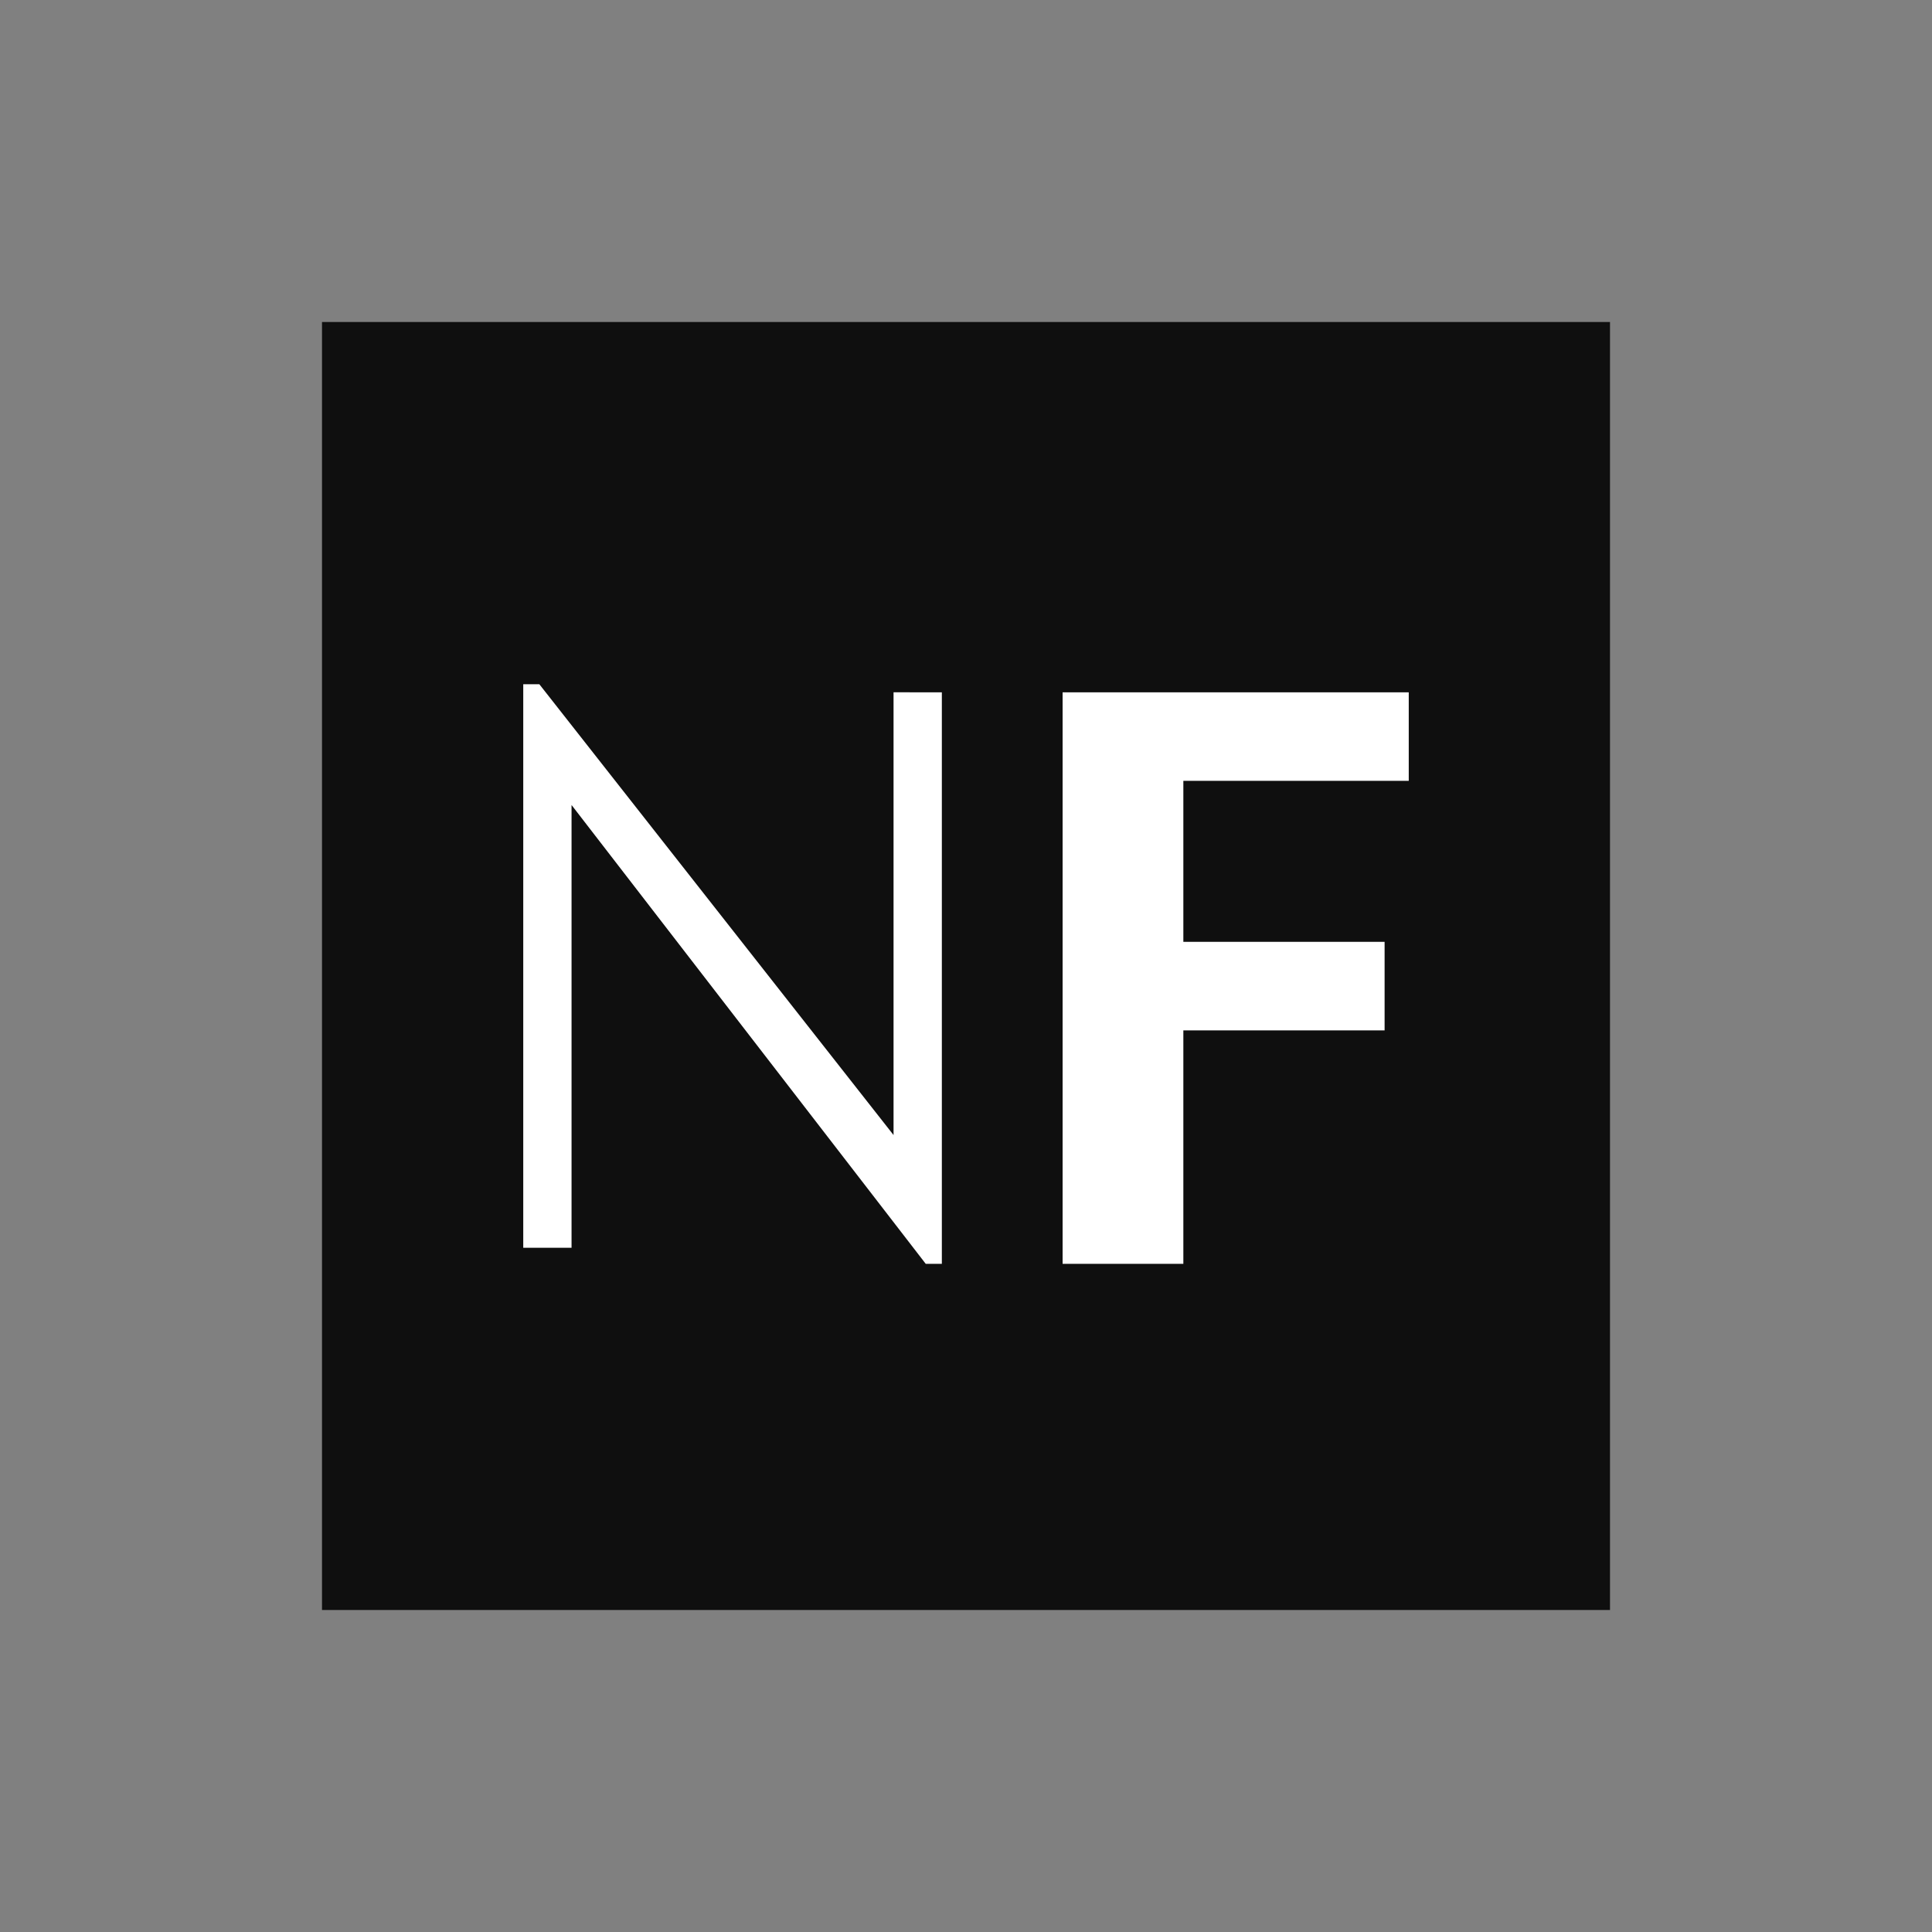 <svg width="24" height="24" xmlns="http://www.w3.org/2000/svg" viewBox="0 0 24 24">
<rect x="0" y="0" width="24" height="24" fill="#808080" stroke="none"/>
<style type="text/css">
	.st0{fill-rule:evenodd;clip-rule:evenodd;fill:#0F0F0F;}
	.st1{fill:#FFFFFF;}
</style>
<path class="st0" d="M4,4h16v16H4V4z"/>
<g transform="translate(5 9)">
	<path class="st1" d="M9.7,3.8v2.9H8.2v-7.1h4.3v1.1H9.7v2h2.5v1.1L9.7,3.8z"/>
	<path class="st1" d="M1.5-0.5v7h0.6V1l4.4,5.7h0.2v-7.1H6.1v5.5L1.7-0.5L1.5-0.5z"/>
</g>
</svg>

